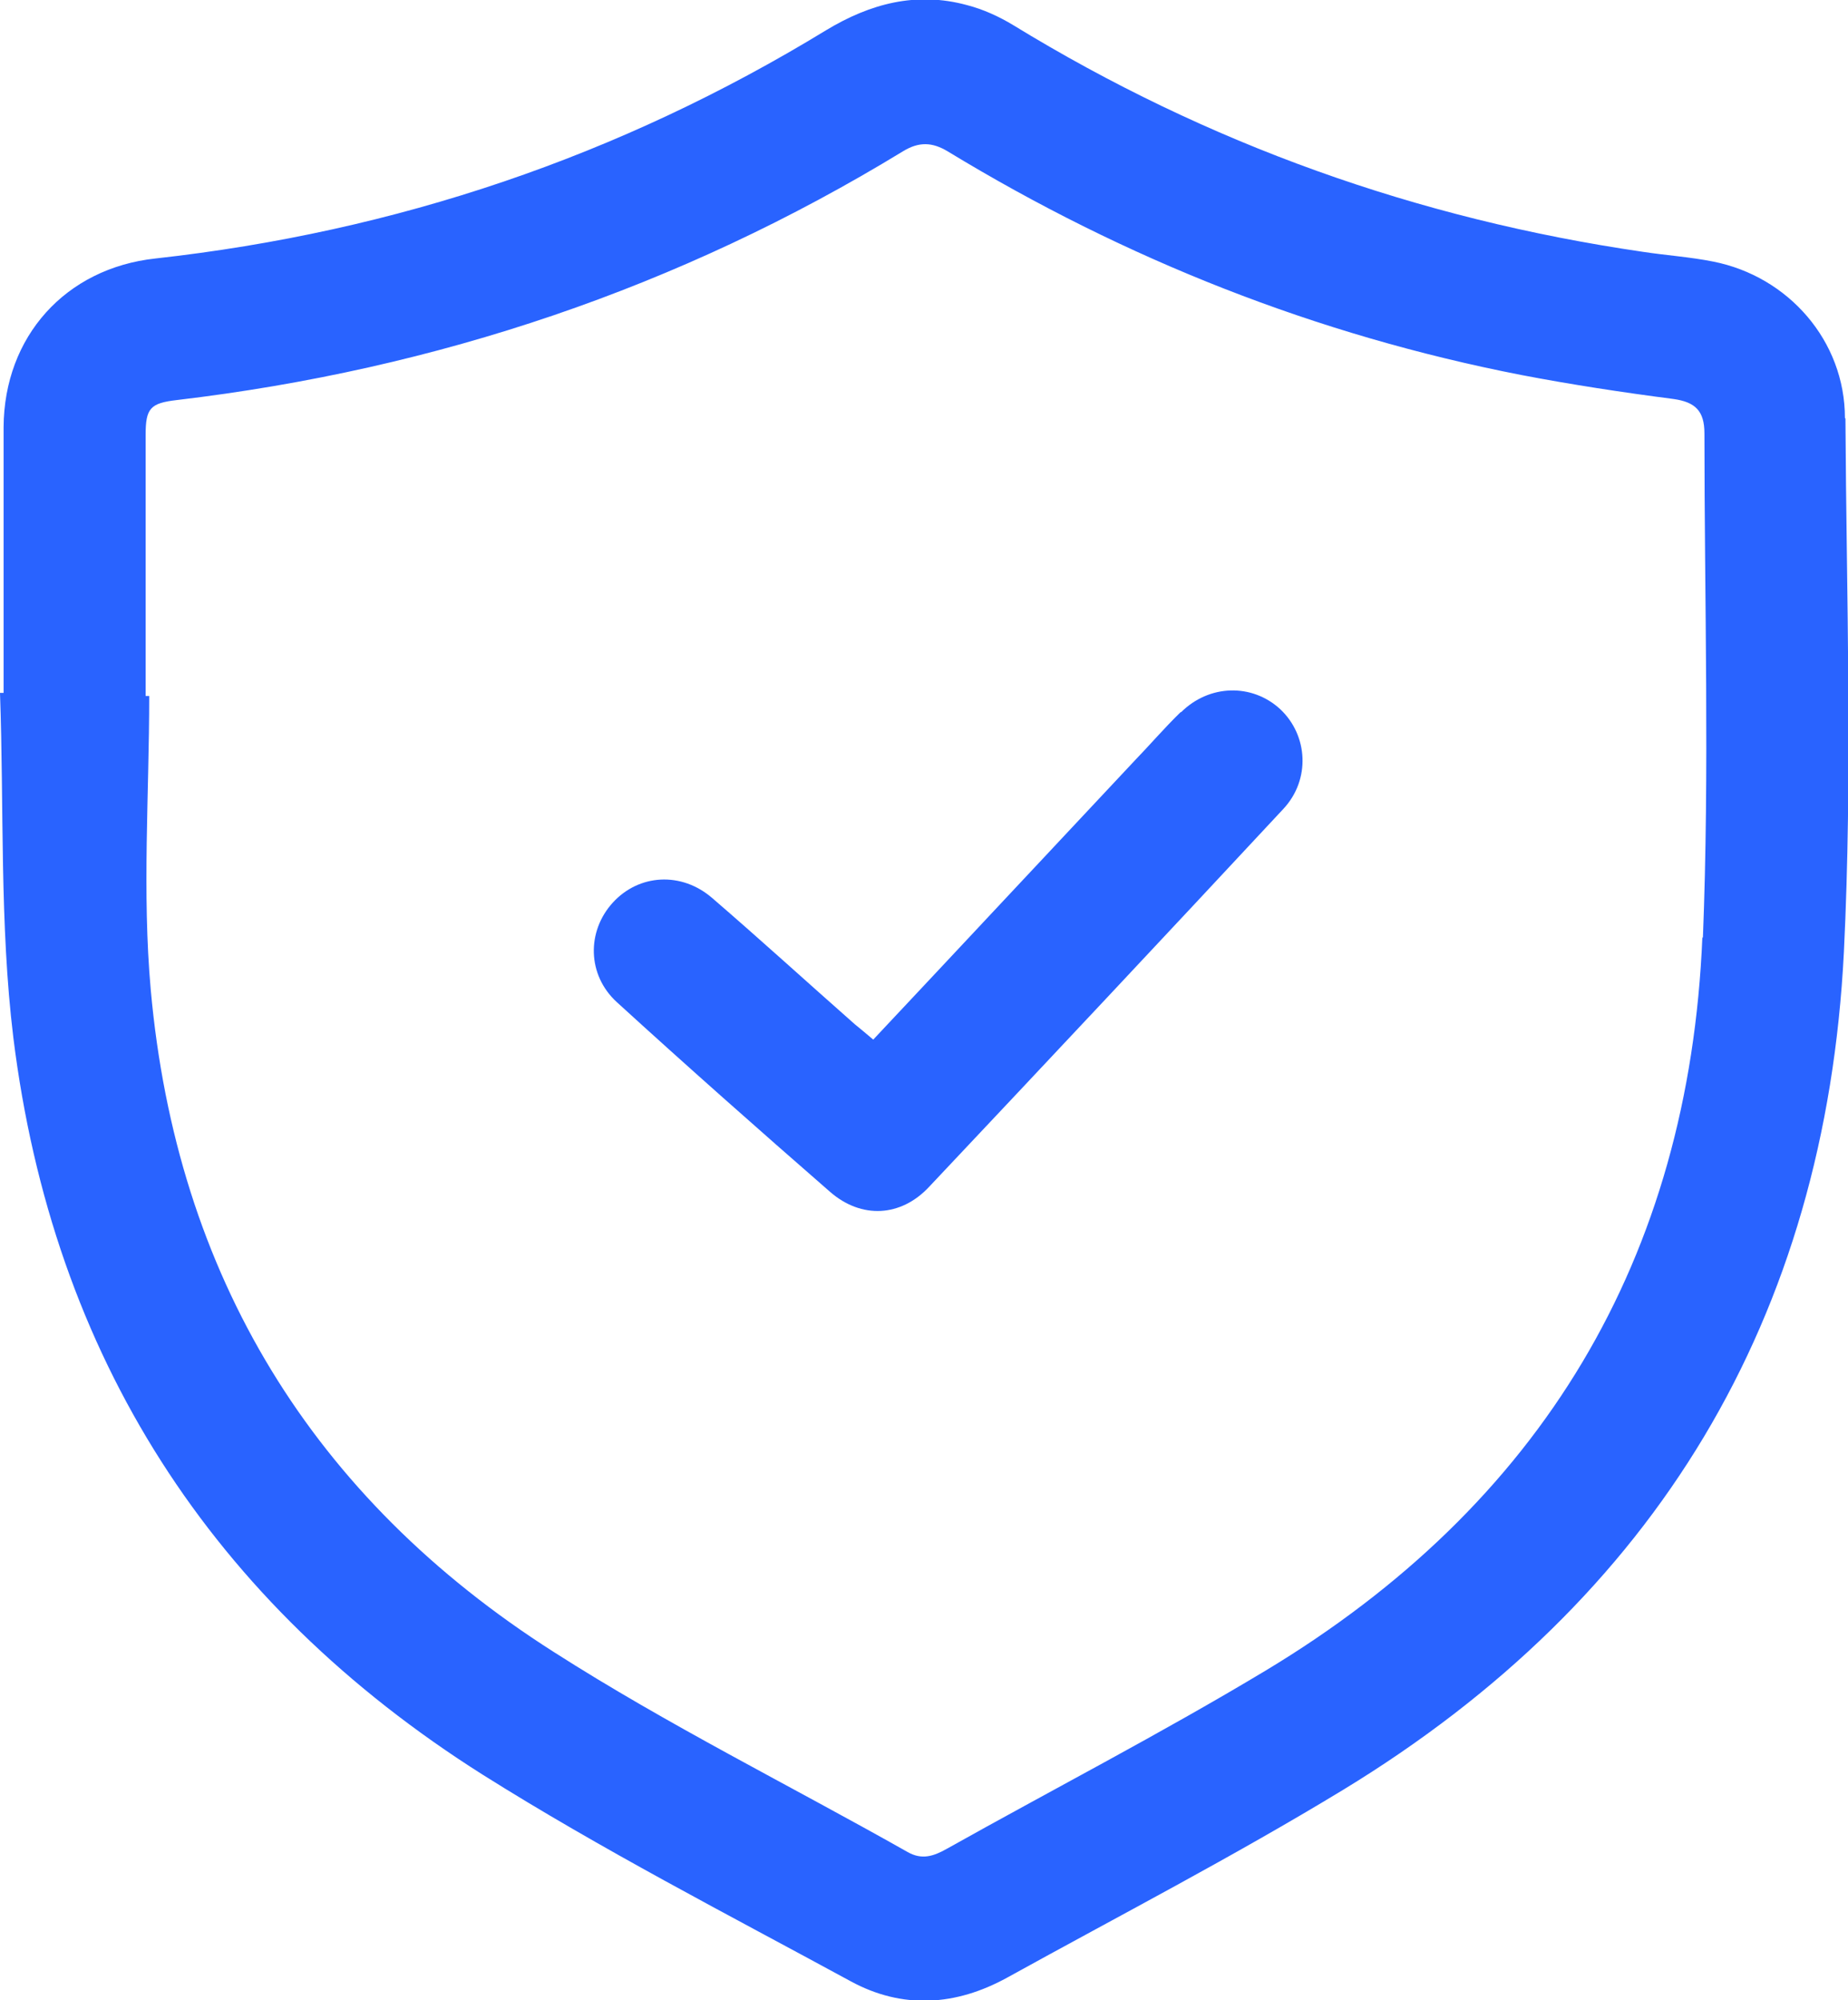 <?xml version="1.0" encoding="UTF-8"?><svg id="a" xmlns="http://www.w3.org/2000/svg" width="36.04" height="39" viewBox="0 0 36.04 39"><defs><style>.b{fill:#2963ff;}</style></defs><path class="b" d="m35.98,8.15c0-1.5-1.1-2.76-2.57-3.05-.45-.09-.91-.12-1.37-.19-4.39-.64-8.49-2.1-12.28-4.42-.28-.17-.59-.31-.9-.39-.99-.27-1.89-.03-2.75.49C12.08,3.05,7.72,4.52,3.03,5.04,1.28,5.23.08,6.56.07,8.33c0,1.73,0,3.45,0,5.18-.02,0-.05,0-.07,0,.08,2.24-.01,4.5.26,6.72.77,6.21,3.87,11.03,9.15,14.37,2.32,1.46,4.77,2.72,7.18,4.03,1.01.55,2.05.48,3.05-.07,2.19-1.21,4.41-2.36,6.55-3.66,6.11-3.72,9.41-9.2,9.77-16.34.17-3.46.05-6.93.03-10.4Zm-2.78,10.12c-.26,6.27-3.14,11.07-8.53,14.31-2.03,1.22-4.14,2.31-6.21,3.47-.25.14-.48.22-.76.06-2.3-1.3-4.68-2.48-6.9-3.9-4.71-3-7.36-7.35-7.86-12.91-.17-1.9-.03-3.82-.03-5.73-.02,0-.05,0-.07,0,0-1.7,0-3.39,0-5.09,0-.52.09-.62.61-.68,5.07-.6,9.8-2.19,14.16-4.85.31-.19.57-.18.87,0,3.47,2.11,7.19,3.58,11.18,4.36.99.19,1.98.34,2.98.47.42.06.6.23.6.67,0,3.28.1,6.56-.03,9.84Z"/><path class="b" d="m23.03,13.88c-.32.31-.61.65-.92.97-1.68,1.79-3.36,3.59-5.08,5.42-.14-.12-.25-.21-.36-.3-.93-.82-1.84-1.65-2.78-2.46-.6-.52-1.43-.47-1.94.09-.51.56-.5,1.41.08,1.94,1.37,1.25,2.76,2.48,4.16,3.7.61.53,1.38.49,1.93-.1,2.31-2.45,4.61-4.9,6.91-7.37.53-.57.48-1.43-.06-1.94-.55-.51-1.39-.49-1.94.06Z"/></svg>
